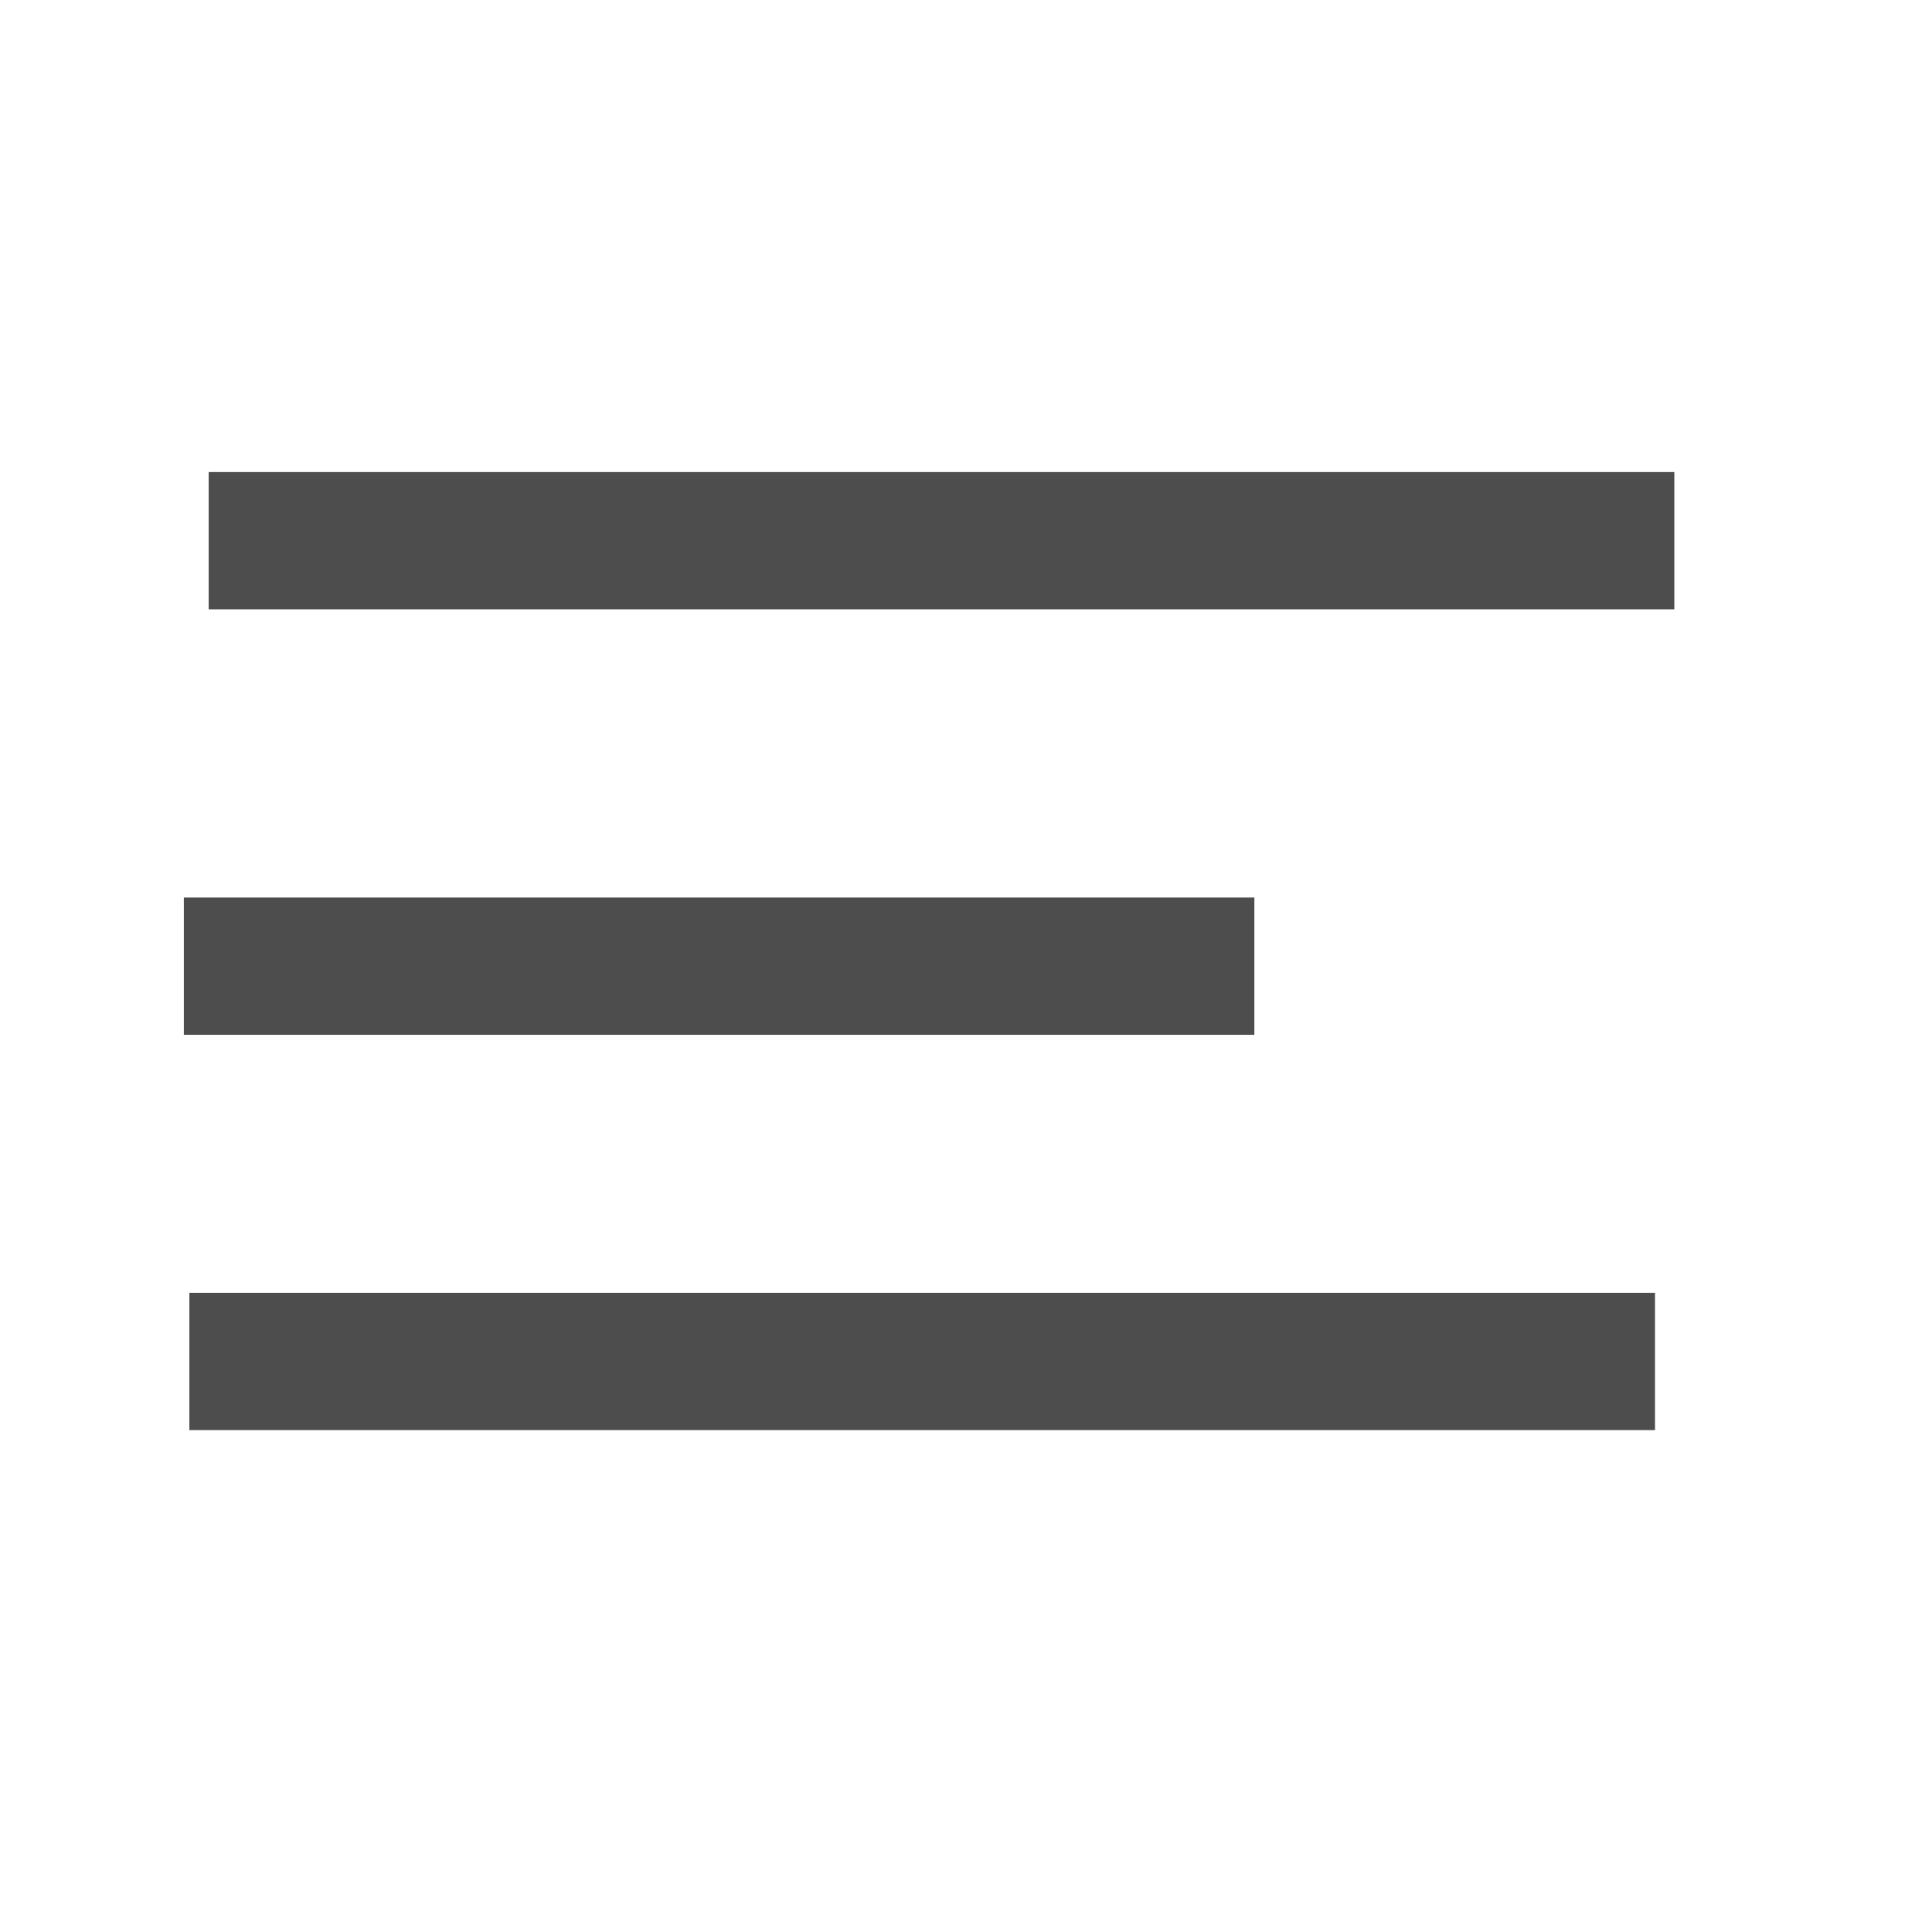 <?xml version="1.0" encoding="UTF-8" standalone="no"?>
<!-- Created with Inkscape (http://www.inkscape.org/) -->

<svg
   width="45"
   height="45"
   viewBox="0 0 11.906 11.906"
   version="1.1"
   id="svg5"
   inkscape:version="1.2.2 (732a01da63, 2022-12-09)"
   sodipodi:docname="menu.svg"
   xmlns:inkscape="http://www.inkscape.org/namespaces/inkscape"
   xmlns:sodipodi="http://sodipodi.sourceforge.net/DTD/sodipodi-0.dtd"
   xmlns="http://www.w3.org/2000/svg"
   xmlns:svg="http://www.w3.org/2000/svg">
  <sodipodi:namedview
     id="namedview7"
     pagecolor="#505050"
     bordercolor="#eeeeee"
     borderopacity="1"
     inkscape:showpageshadow="0"
     inkscape:pageopacity="0"
     inkscape:pagecheckerboard="0"
     inkscape:deskcolor="#505050"
     inkscape:document-units="mm"
     showgrid="false"
     showguides="true"
     inkscape:zoom="7.8211883"
     inkscape:cx="1.7900093"
     inkscape:cy="34.010177"
     inkscape:window-width="1920"
     inkscape:window-height="974"
     inkscape:window-x="-11"
     inkscape:window-y="-11"
     inkscape:window-maximized="1"
     inkscape:current-layer="layer1">
    <sodipodi:guide
       position="1.116,6.798"
       orientation="1,0"
       id="guide372"
       inkscape:locked="false" />
  </sodipodi:namedview>
  <defs
     id="defs2" />
  <g
     inkscape:label="Layer 1"
     inkscape:groupmode="layer"
     id="layer1">
    <rect
       style="fill:#4d4d4d;stroke-width:1"
       id="rect236"
       width="9.032"
       height="0.846"
       x="1.286"
       y="2.909" />
    <rect
       style="fill:#4d4d4d;stroke-width:0.855"
       id="rect236-2"
       width="6.597"
       height="0.846"
       x="1.133"
       y="5.531" />
    <rect
       style="fill:#4d4d4d;stroke-width:1"
       id="rect236-8"
       width="9.032"
       height="0.846"
       x="1.167"
       y="7.967" />
  </g>
</svg>
